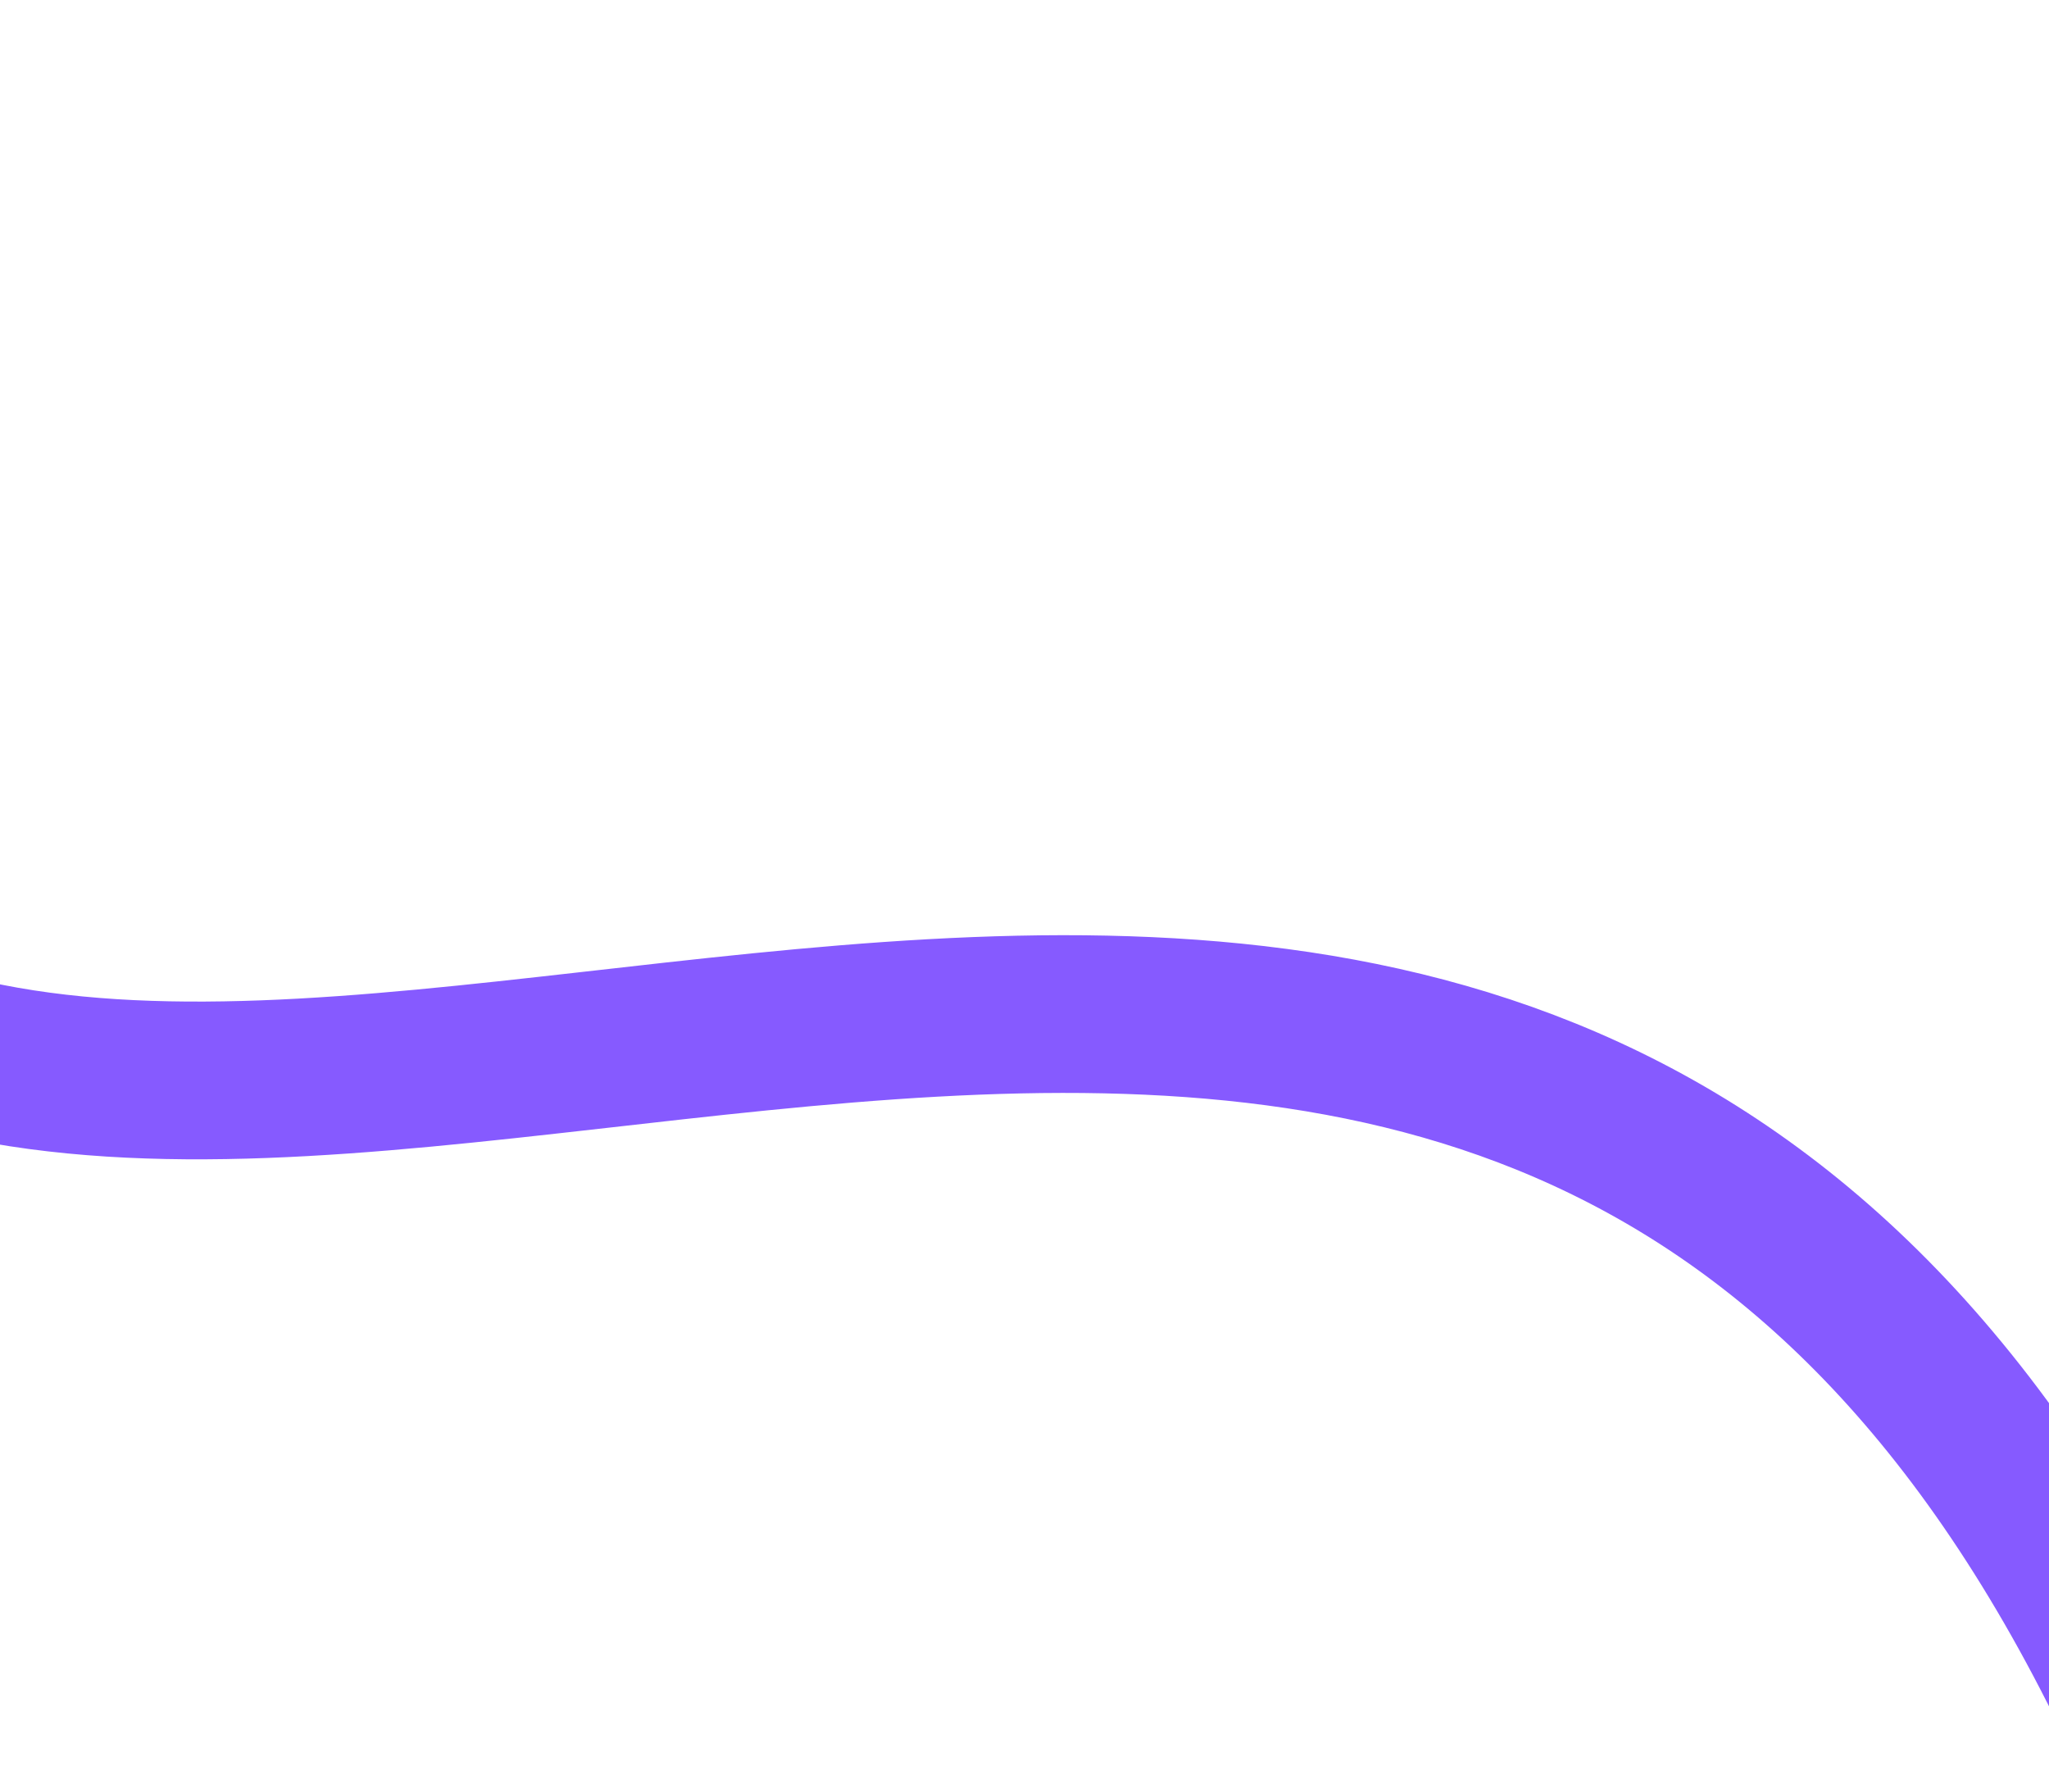 <svg width="1728" height="1511" viewBox="0 0 1728 1511" fill="none" xmlns="http://www.w3.org/2000/svg">
<path d="M-36.167 61C-228.873 152.265 -658.956 446.524 -233.252 795.214C255.445 1195.5 1311.89 333.568 1823 1484" stroke="#865AFF" stroke-width="133"/>
</svg>
